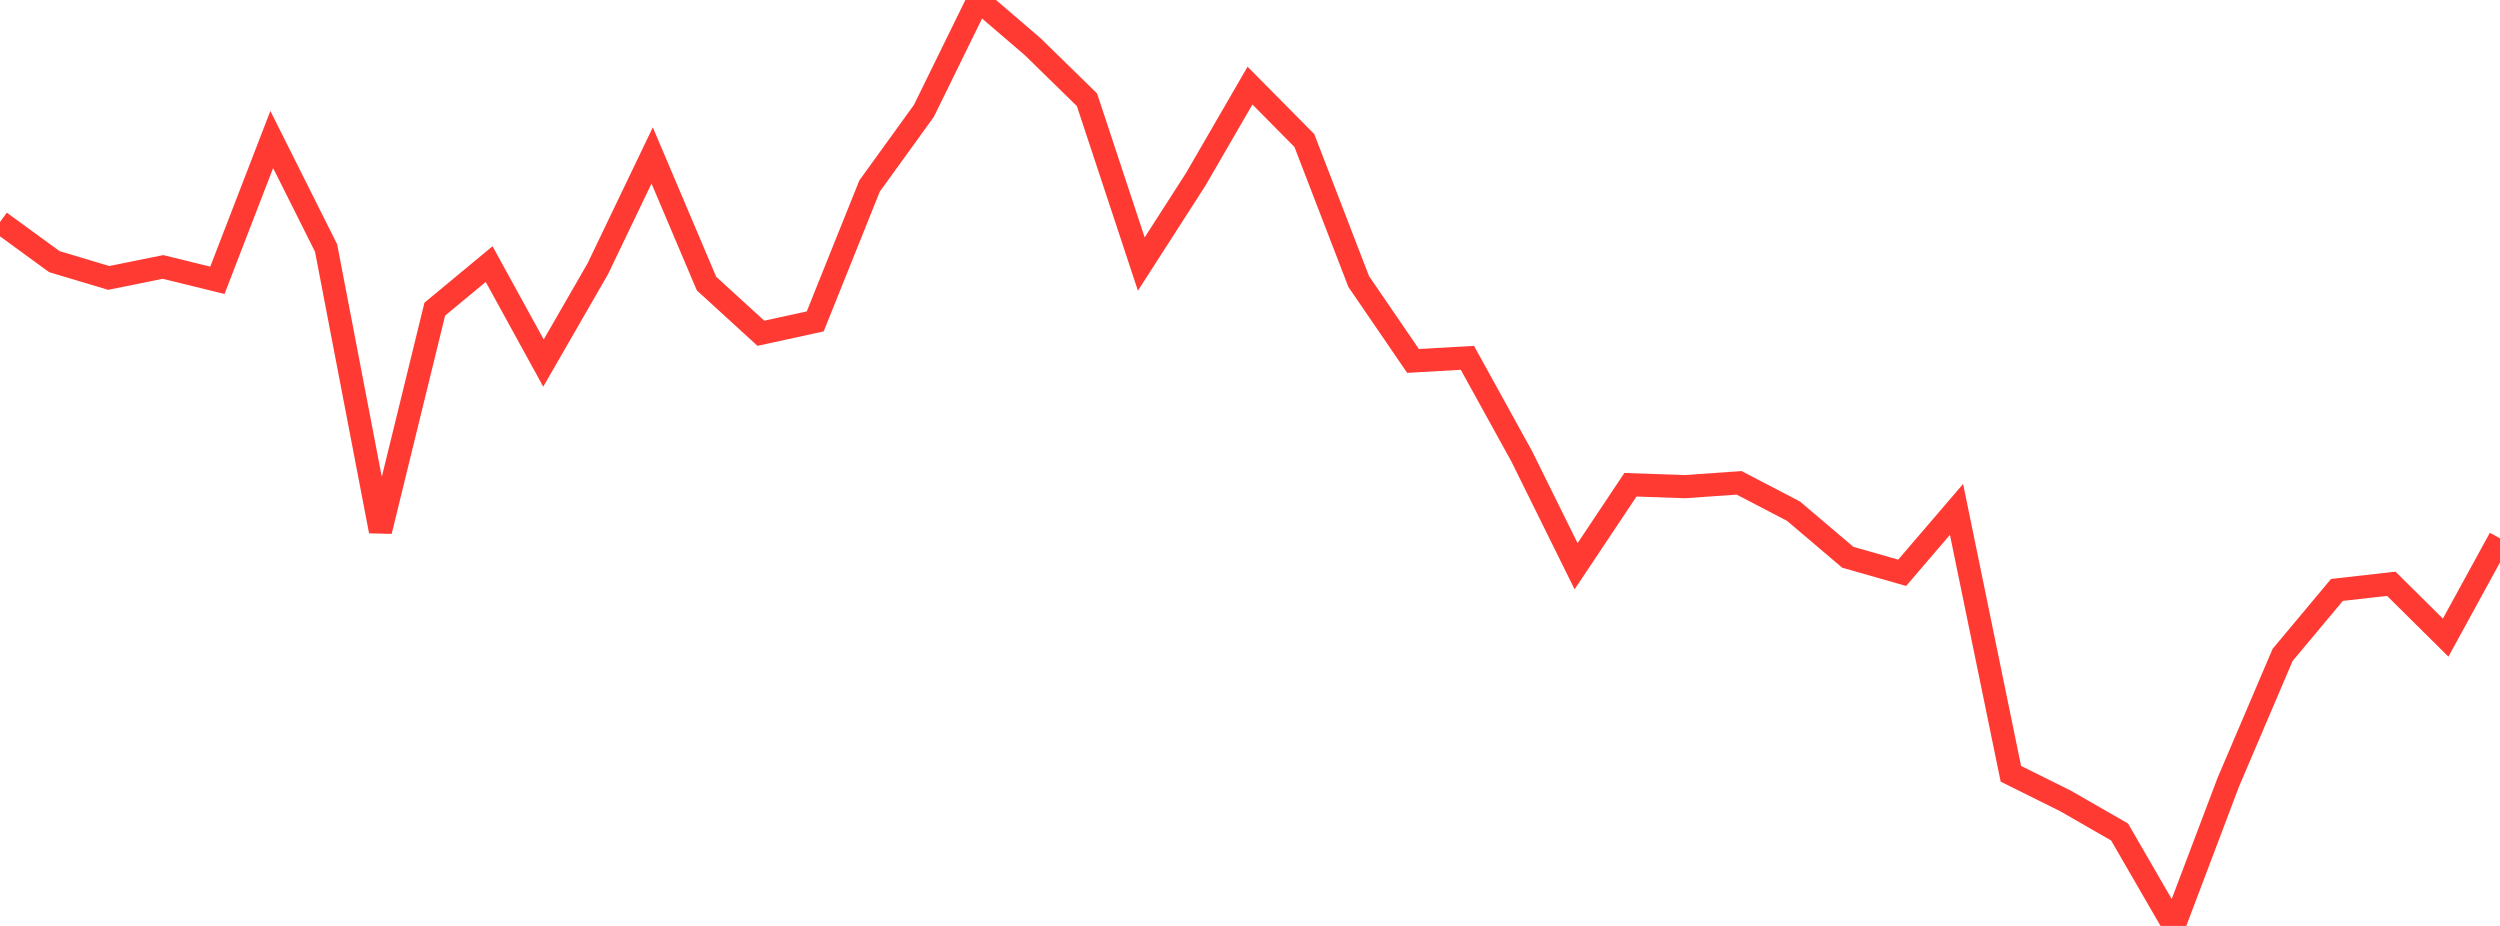 <?xml version="1.0" standalone="no"?>
<!DOCTYPE svg PUBLIC "-//W3C//DTD SVG 1.1//EN" "http://www.w3.org/Graphics/SVG/1.1/DTD/svg11.dtd">

<svg width="135" height="50" viewBox="0 0 135 50" preserveAspectRatio="none" 
  xmlns="http://www.w3.org/2000/svg"
  xmlns:xlink="http://www.w3.org/1999/xlink">


<polyline points="0.0, 11.989 2.935, 14.129 5.87, 15.008 8.804, 14.415 11.739, 15.137 14.674, 7.533 17.609, 13.394 20.543, 28.682 23.478, 16.694 26.413, 14.261 29.348, 19.606 32.283, 14.51 35.217, 8.394 38.152, 15.314 41.087, 17.996 44.022, 17.356 46.957, 10.045 49.891, 5.985 52.826, 0.0 55.761, 2.518 58.696, 5.387 61.63, 14.258 64.565, 9.69 67.5, 4.623 70.435, 7.588 73.37, 15.202 76.304, 19.491 79.239, 19.323 82.174, 24.642 85.109, 30.577 88.043, 26.177 90.978, 26.279 93.913, 26.074 96.848, 27.603 99.783, 30.094 102.717, 30.931 105.652, 27.507 108.587, 41.785 111.522, 43.242 114.457, 44.928 117.391, 50.0 120.326, 42.244 123.261, 35.365 126.196, 31.855 129.13, 31.524 132.065, 34.432 135.0, 29.07" fill="none" stroke="#ff3a33" stroke-width="1.25"/>

</svg>